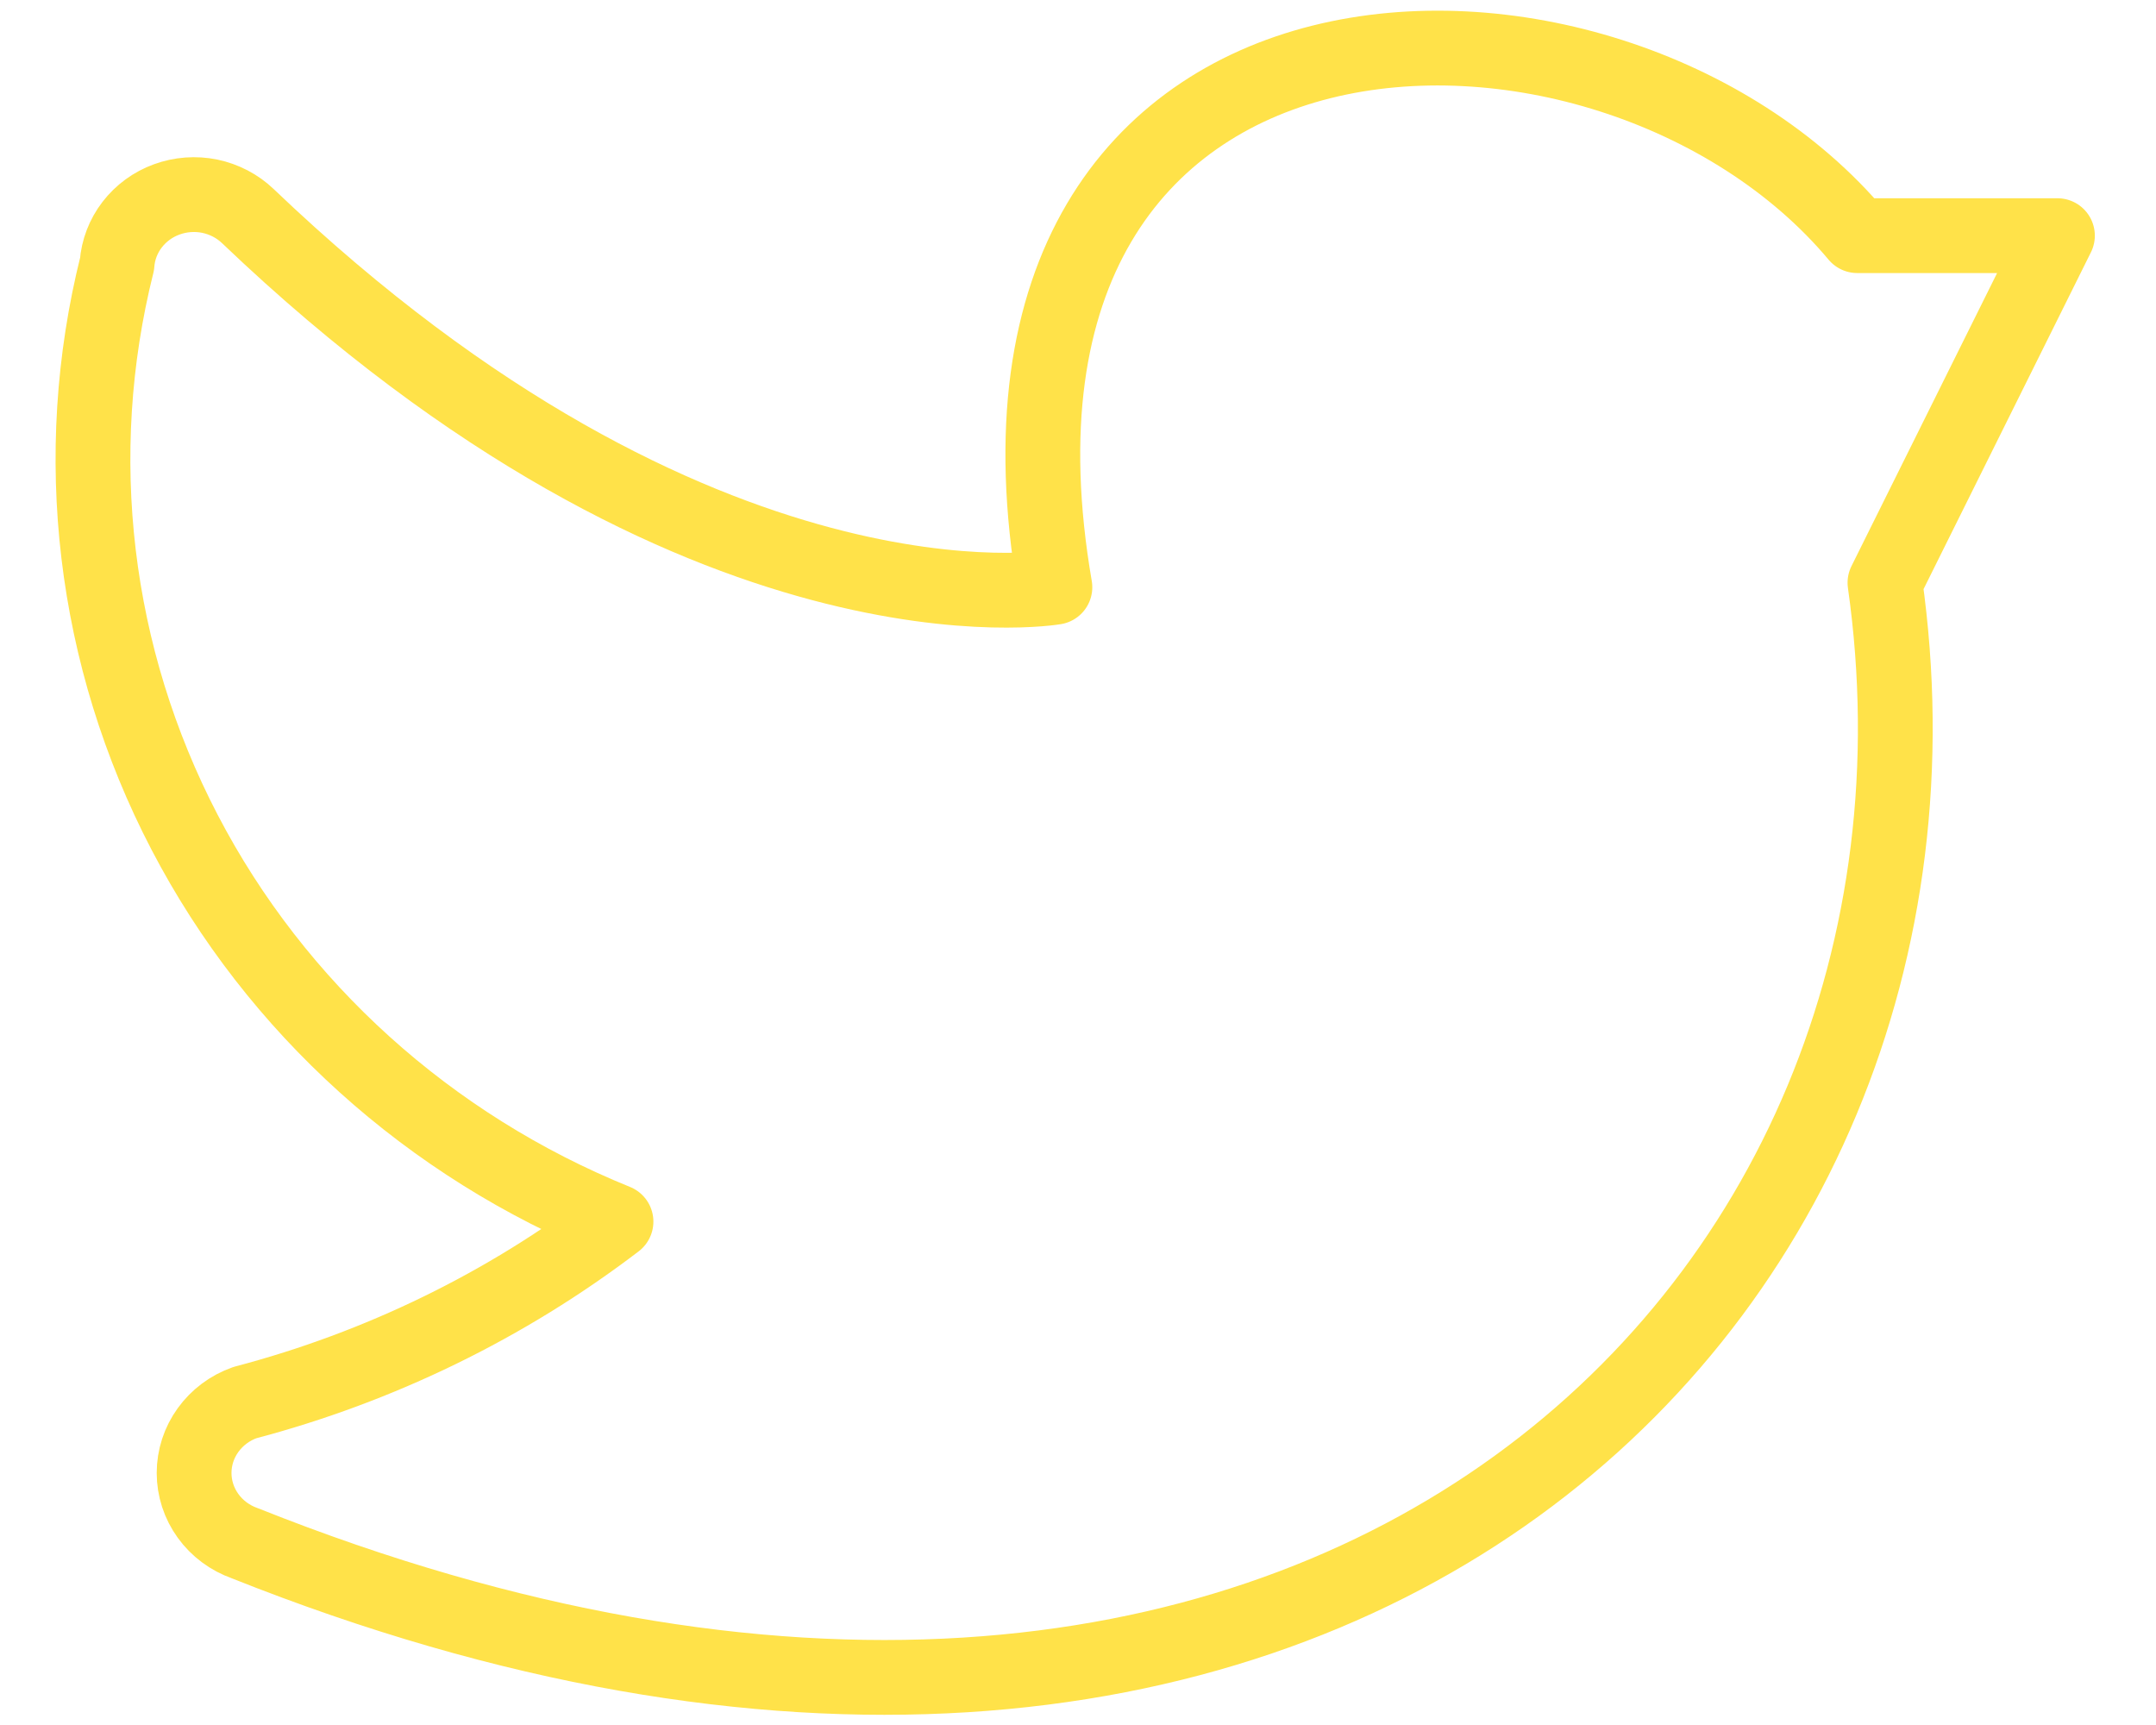 <svg width="35" height="28" viewBox="0 0 35 28" fill="none" xmlns="http://www.w3.org/2000/svg">
<path d="M10 19.829C8.215 21.191 6.166 22.19 3.975 22.767C3.734 22.852 3.525 23.008 3.378 23.212C3.23 23.416 3.151 23.66 3.151 23.909C3.151 24.158 3.23 24.402 3.378 24.606C3.525 24.81 3.734 24.965 3.975 25.05C21.275 31.948 32.275 21.286 30.6 9.459L33.4 3.825H30.15C26.1 -1.008 15.35 -0.765 17.125 9.532C17.125 9.532 11.375 10.527 4.025 3.509C3.855 3.346 3.64 3.234 3.407 3.185C3.173 3.137 2.93 3.155 2.706 3.237C2.483 3.318 2.288 3.461 2.145 3.647C2.002 3.833 1.917 4.055 1.9 4.286C1.123 7.389 1.512 10.66 2.997 13.51C4.482 16.359 6.965 18.6 10 19.829V19.829Z" stroke="#ffe249" stroke-width="1.214" stroke-linecap="round" stroke-linejoin="round"/>
</svg>
